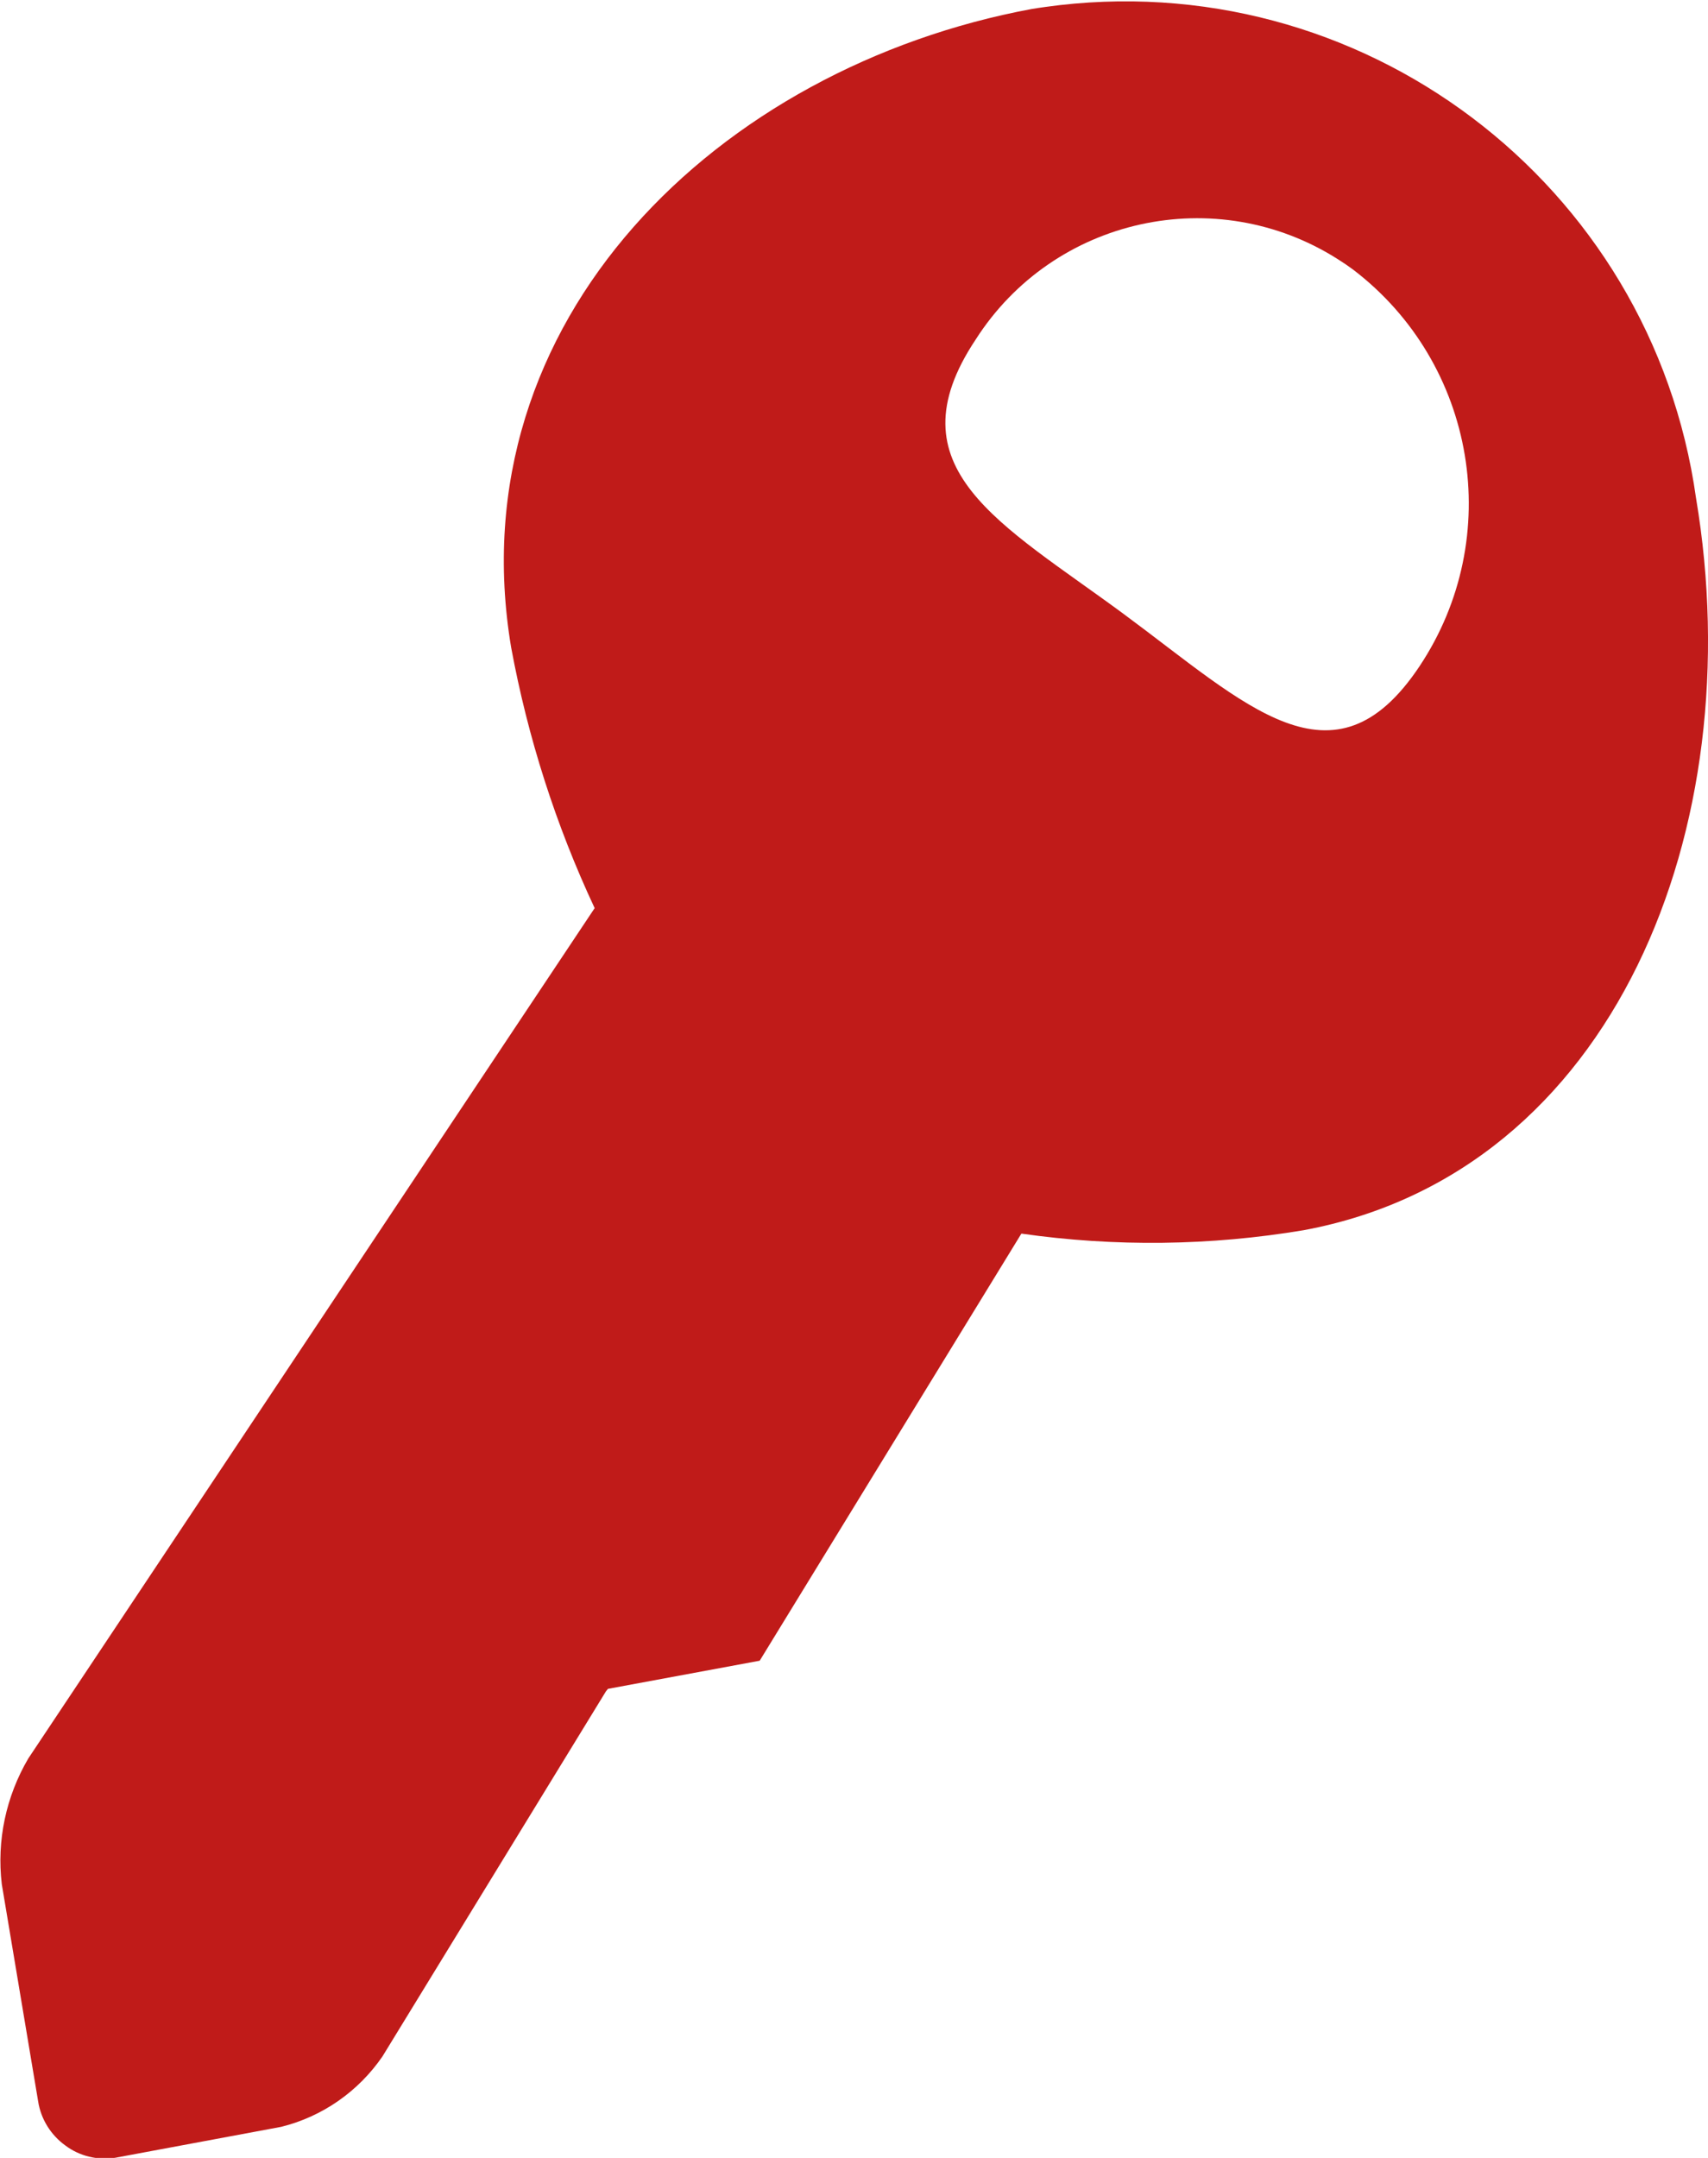 <?xml version="1.0" encoding="utf-8"?>
<!-- Generator: Adobe Illustrator 14.0.0, SVG Export Plug-In . SVG Version: 6.00 Build 43363)  -->
<!DOCTYPE svg PUBLIC "-//W3C//DTD SVG 1.1//EN" "http://www.w3.org/Graphics/SVG/1.1/DTD/svg11.dtd">
<svg version="1.1" id="Layer_1" xmlns="http://www.w3.org/2000/svg" xmlns:xlink="http://www.w3.org/1999/xlink" x="0px" y="0px"
	 width="19px" height="24px" viewBox="0 0 19 24" enable-background="new 0 0 19 24" xml:space="preserve">
<path id="klucz" fill="#C01B19" d="M18.867,5.541c-0.492-3.509-3.735-5.955-7.244-5.463c-0.05,0.007-0.099,0.014-0.146,0.022
	C8,0.746,5.074,3.551,5.686,7.2c0.185,1.002,0.497,1.977,0.929,2.9l-6.3,9.457c-0.248,0.422-0.353,0.913-0.295,1.399l0.404,2.413
	c0.03,0.197,0.14,0.375,0.302,0.492c0.158,0.119,0.359,0.168,0.557,0.137l1.846-0.344c0.459-0.114,0.858-0.394,1.125-0.782
	l2.487-4.062l0.022-0.027l1.688-0.313l2.911-4.75c1.042,0.149,2.102,0.136,3.14-0.038C17.971,13.038,19.48,9.188,18.867,5.541z
	 M15.791,7.41c-0.955,1.433-1.929,0.424-3.292-0.582C11.136,5.822,9.9,5.21,10.853,3.777c0.868-1.36,2.676-1.759,4.036-0.89
	C14.945,2.922,15,2.96,15.053,2.999C16.423,4.045,16.746,5.975,15.791,7.41z"/>
</svg>
